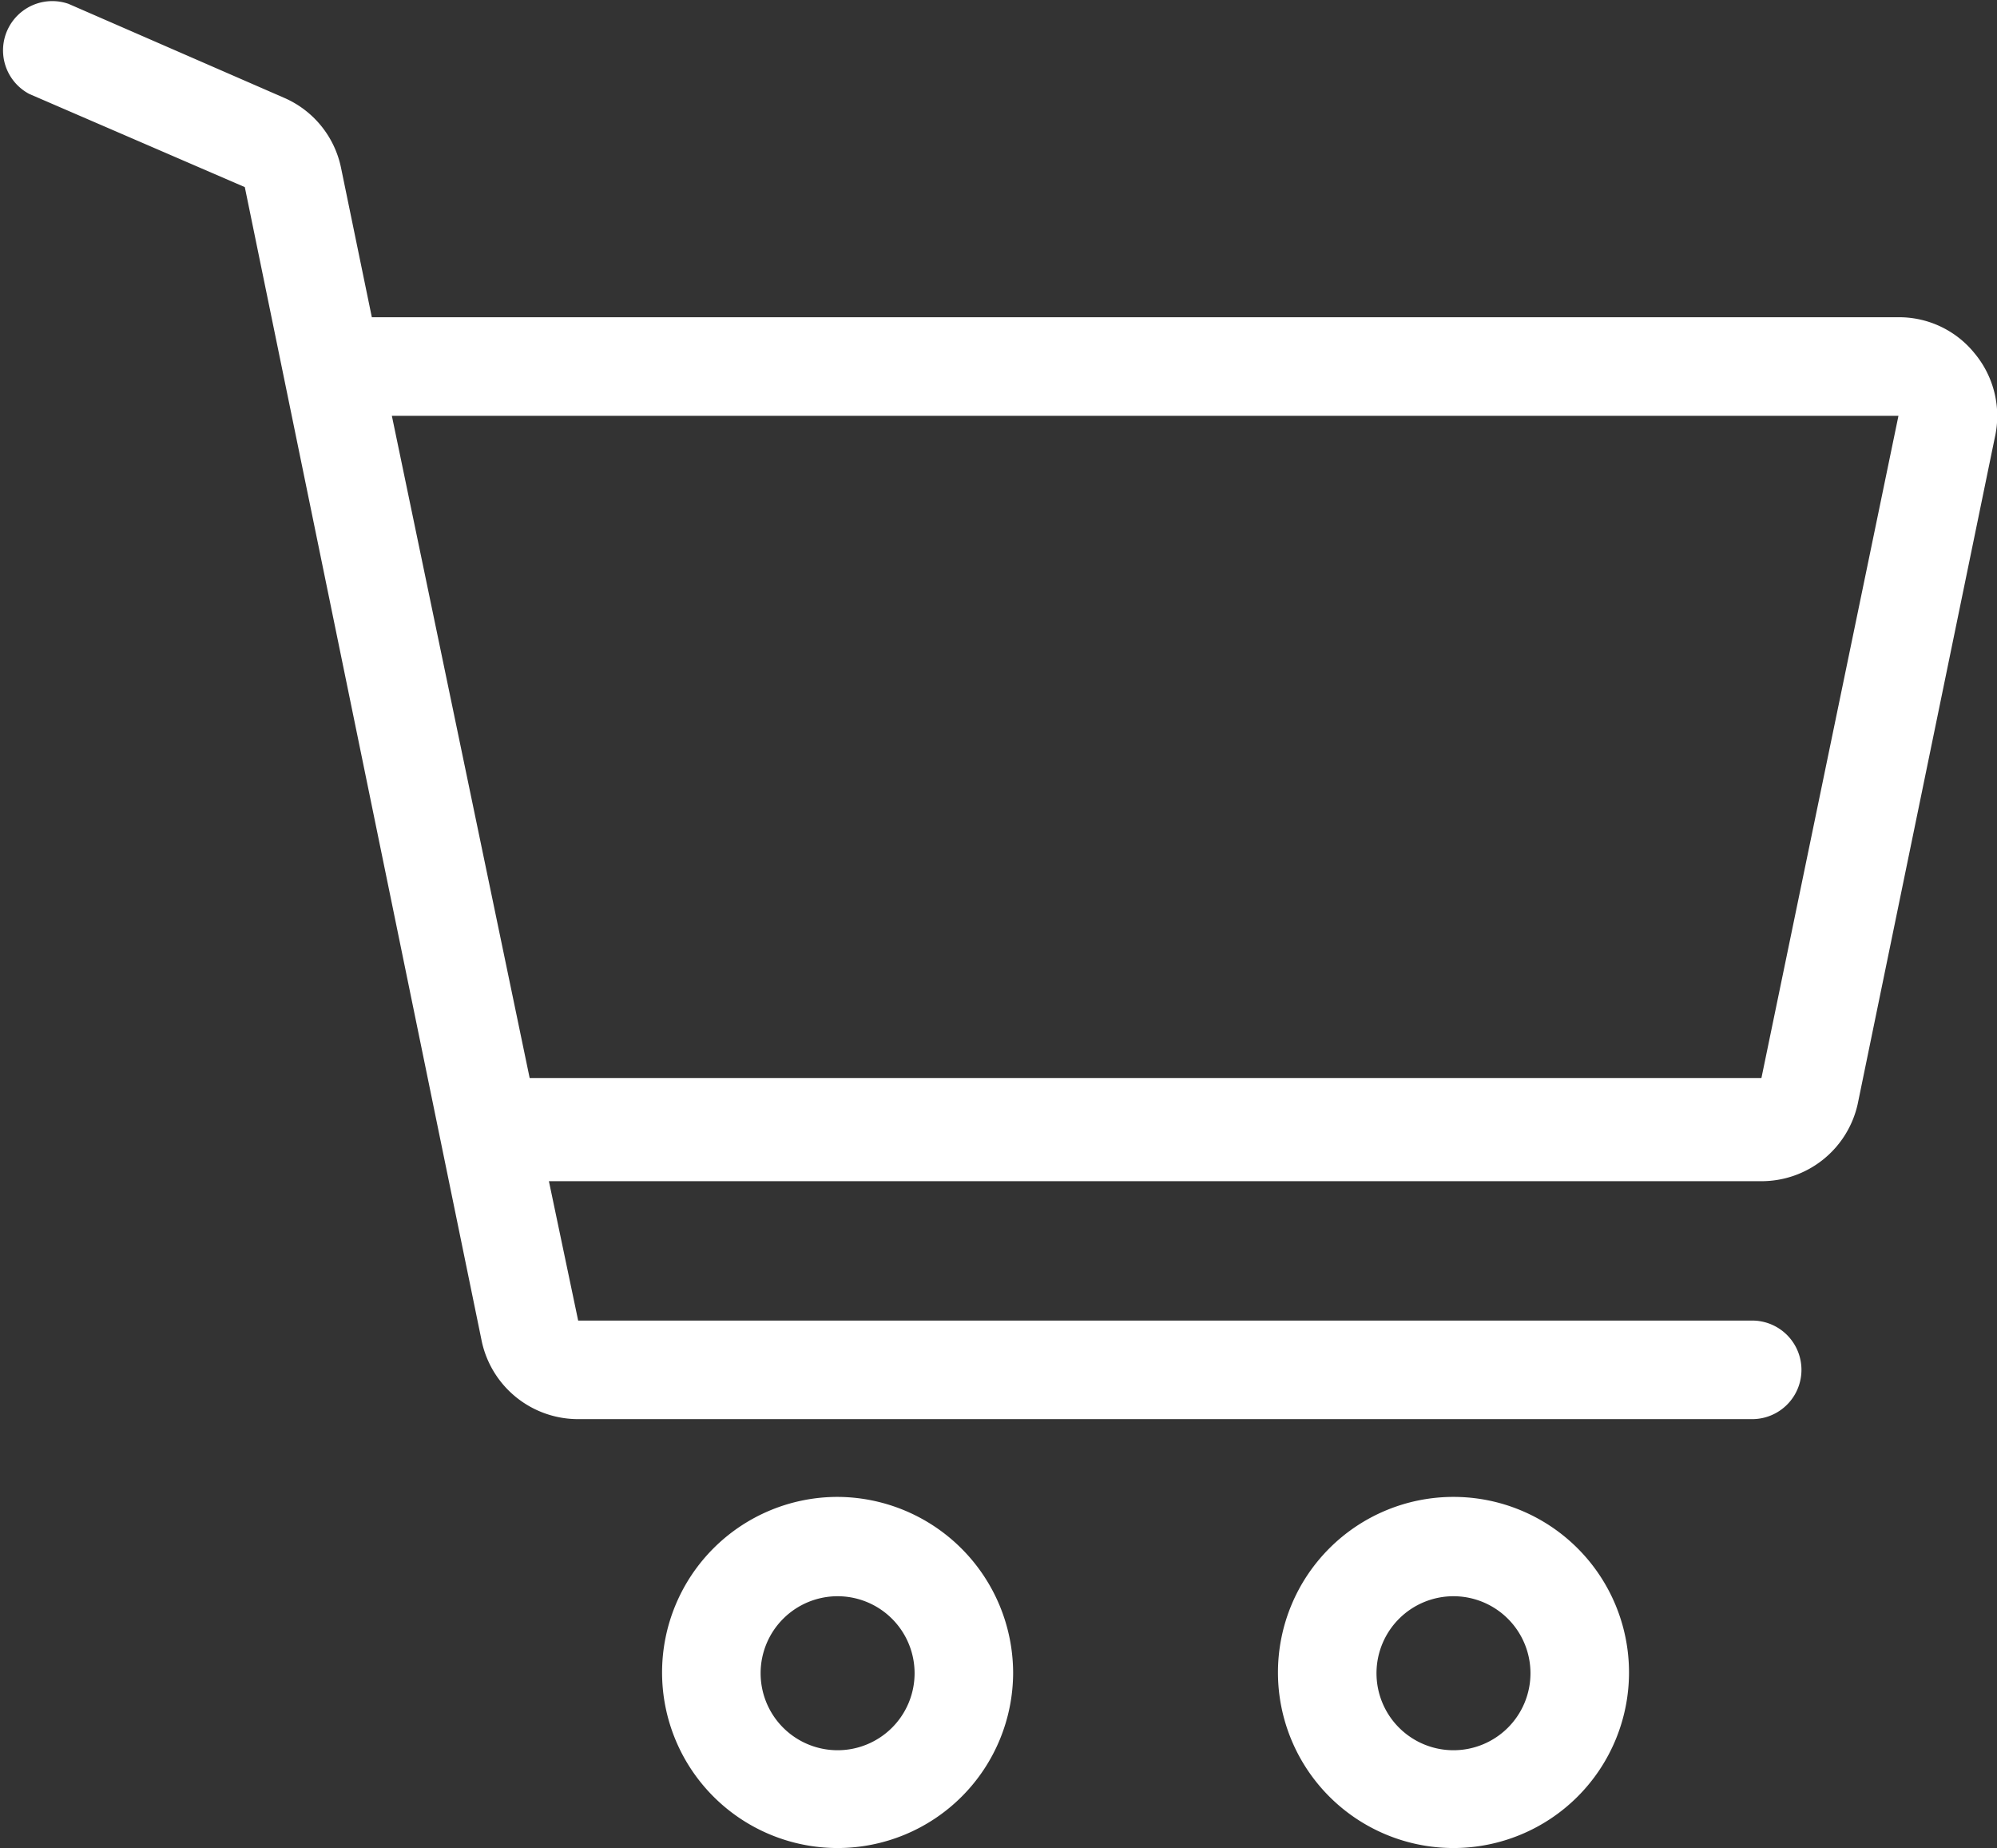 <svg xmlns="http://www.w3.org/2000/svg" viewBox="0 0 25.94 24"><rect x="0" y="0" width="25.94" height="24" fill="#333333" stroke="none"/><defs><style>.cls-1{fill:#fff;}</style></defs><title>Fichier 14</title><g id="Calque_2" data-name="Calque 2"><g id="content"><path class="cls-1" d="M10.88,19.44a2.28,2.28,0,1,0,2.28,2.28A2.29,2.29,0,0,0,10.88,19.44Zm0,3.29a1,1,0,1,1,1-1A1,1,0,0,1,10.88,22.73Z"/><path class="cls-1" d="M18.88,19.44a2.28,2.28,0,1,0,2.28,2.28A2.28,2.28,0,0,0,18.88,19.44Zm0,3.29a1,1,0,1,1,1-1A1,1,0,0,1,18.88,22.73Z"/><path class="cls-1" d="M25.65,4.59a1.26,1.26,0,0,0-1-.47H4.83l-.4-1.94a1.27,1.27,0,0,0-.74-.91L.89.05A.64.64,0,0,0,.38,1.22l2.8,1.21,3.08,15a1.28,1.28,0,0,0,1.25,1H22.76a.64.64,0,1,0,0-1.28H7.51l-.38-1.81H22.88a1.28,1.28,0,0,0,1.25-1l1.78-8.65A1.27,1.27,0,0,0,25.65,4.59ZM22.88,14h-16L5.09,5.4H24.66Z"/></g></g></svg>